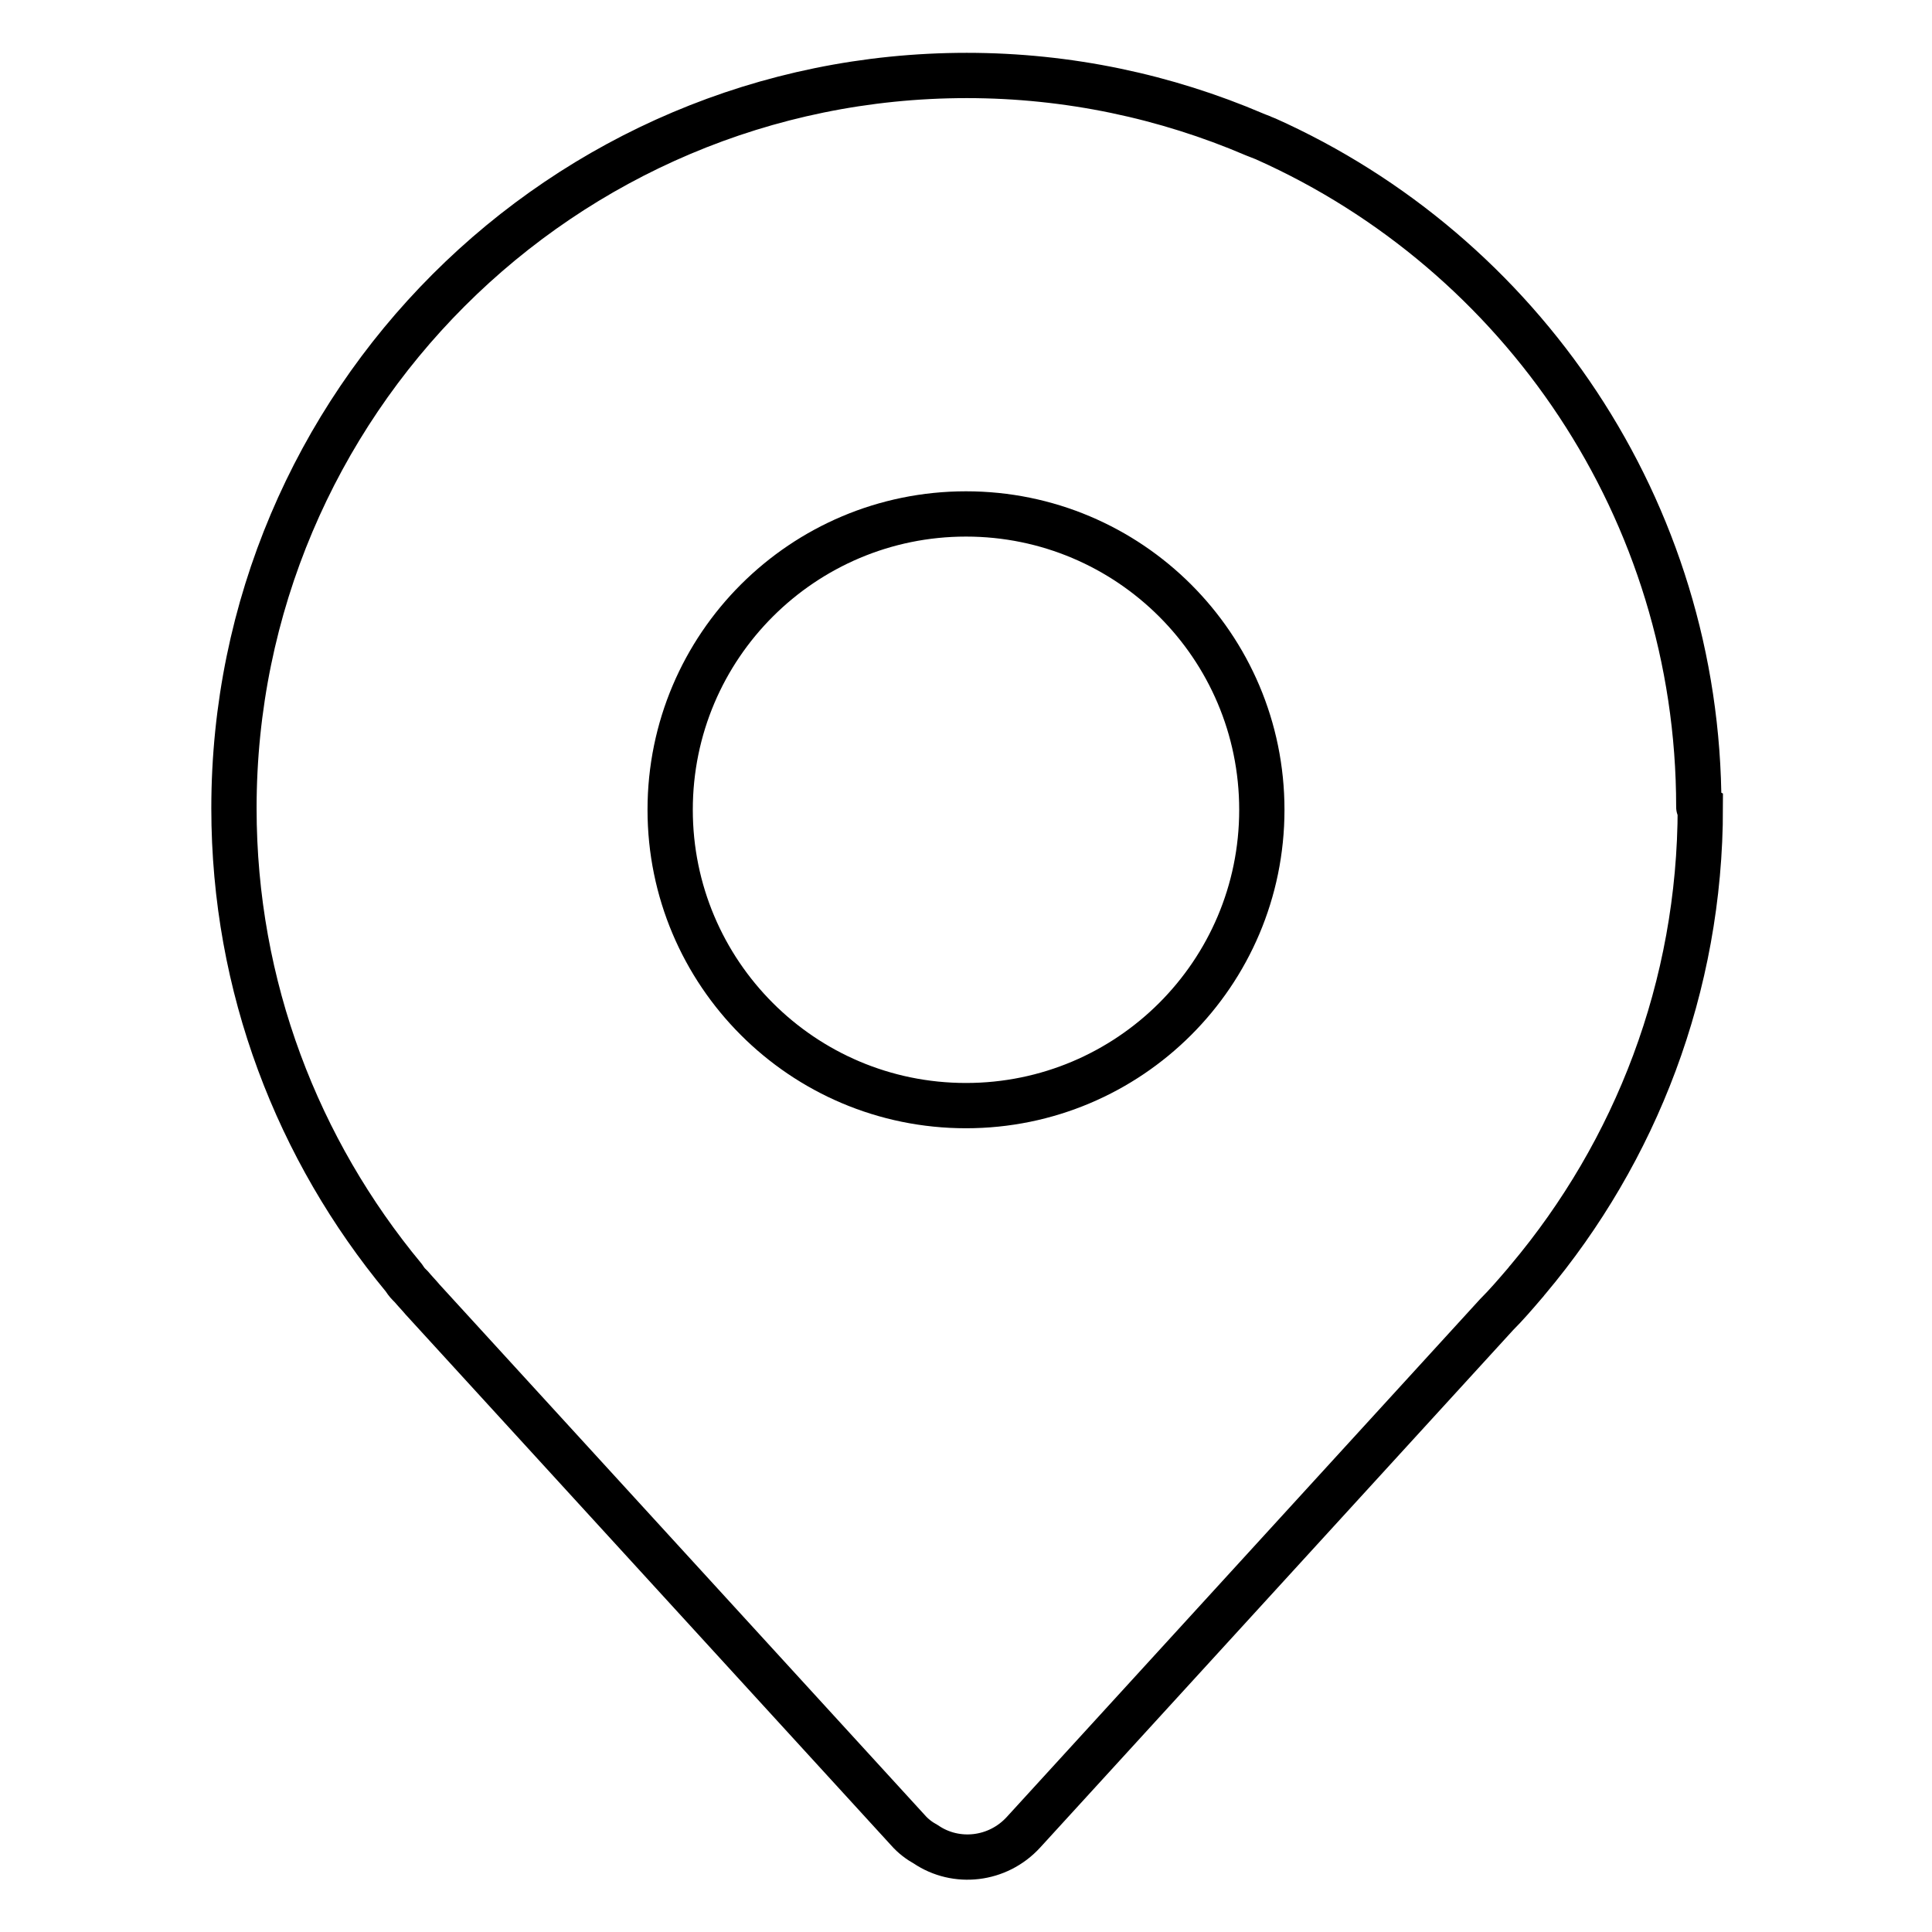 <?xml version="1.0" encoding="utf-8"?>
<!-- Svg Vector Icons : http://www.onlinewebfonts.com/icon -->
<!DOCTYPE svg PUBLIC "-//W3C//DTD SVG 1.1//EN" "http://www.w3.org/Graphics/SVG/1.1/DTD/svg11.dtd">
<svg version="1.1" xmlns="http://www.w3.org/2000/svg" xmlns:xlink="http://www.w3.org/1999/xlink" x="0px" y="0px" viewBox="0 0 256 256" enable-background="new 0 0 256 256" xml:space="preserve">
<g> <path stroke-width="6" fill-opacity="0" stroke="#000000"  d="M225.1,106.9c0-39.4-23.6-73.4-57.4-88.5c-0.2-0.1-0.3-0.1-0.5-0.2c-0.3-0.1-0.7-0.3-1-0.4 c-11.7-5-24.6-7.8-38.1-7.8c-53.6,0-97.1,43.5-97.1,97.1c0,23.7,8.5,45.3,22.5,62.2c0.2,0.3,0.4,0.6,0.7,0.9l0.3,0.3 c0.5,0.6,1,1.1,1.5,1.7l0,0l64.3,70.3c0.7,0.8,1.5,1.4,2.4,1.9c4,2.7,9.5,2.1,12.9-1.6l62.7-68.6l0,0c1.3-1.3,2.5-2.7,3.7-4.1l0,0 c0.2-0.2,0.3-0.4,0.5-0.6c14.2-16.9,22.8-38.7,22.8-62.5L225.1,106.9C225.1,107,225.1,106.9,225.1,106.9L225.1,106.9z"/> <path stroke-width="6" fill-opacity="0" stroke="#000000"  d="M128,68.1c-21.6,0-39.2,17.5-39.2,39.2c0,21.6,17.5,39.2,39.2,39.2c21.6,0,39.2-17.5,39.2-39.2 C167.2,85.6,149.6,68.1,128,68.1z"/></g>
</svg>